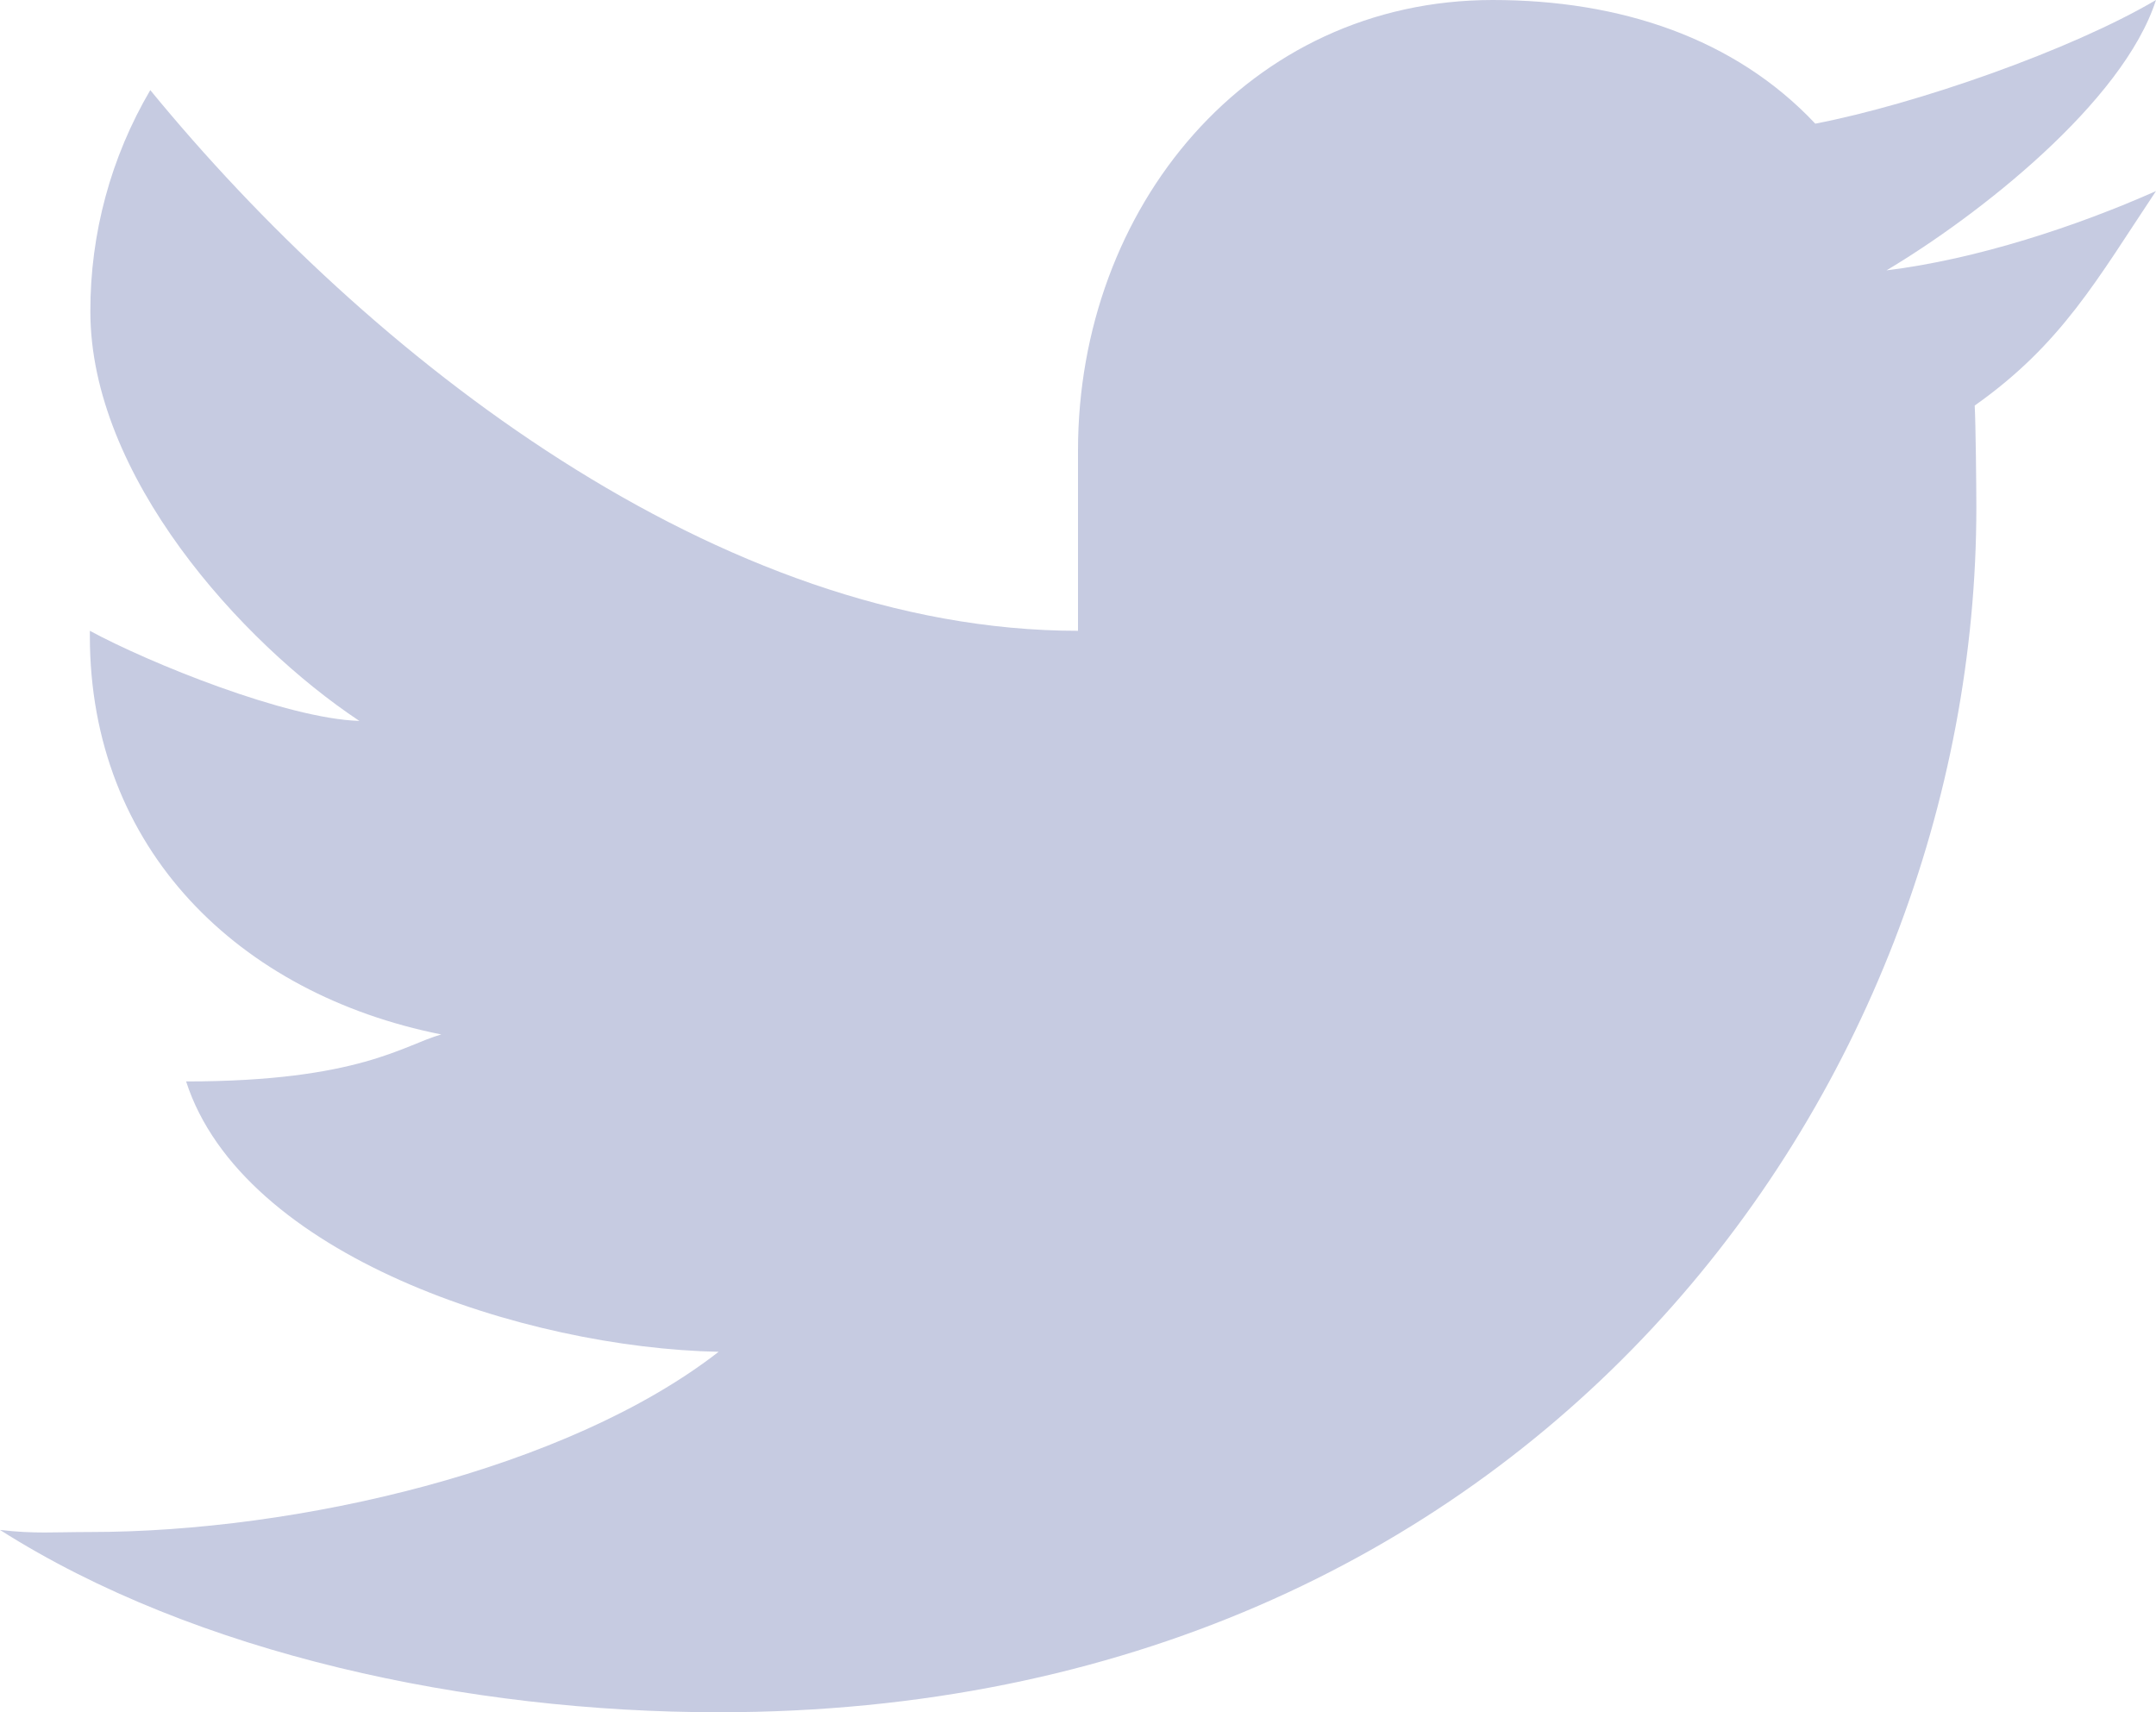 <?xml version="1.0" encoding="UTF-8"?>
<svg xmlns="http://www.w3.org/2000/svg" width="34" height="27" viewBox="0 0 34 27" fill="none">
  <path d="M34 3.013C32.751 3.568 31.168 4.09 29.75 4.263C31.192 3.405 33.48 1.617 34 0C32.653 0.794 30.216 1.643 28.627 1.95C27.357 0.6 25.547 0 23.541 0C19.687 0 17 3.276 17 7.105V9.947C11.333 9.947 5.808 5.617 2.37 1.421C1.748 2.479 1.422 3.685 1.425 4.913C1.425 7.497 3.792 10.121 5.667 11.368C4.523 11.333 2.359 10.457 1.417 9.947V10.028C1.417 13.392 3.77 15.676 6.959 16.312C6.376 16.473 5.667 17.053 2.935 17.053C3.822 19.802 8.28 21.256 11.333 21.316C8.945 23.173 4.686 24.158 1.417 24.158C0.851 24.158 0.545 24.189 0 24.125C3.086 26.086 7.395 27 11.333 27C24.164 27 31.167 17.169 31.167 8.001C31.167 7.699 31.157 6.69 31.141 6.395C32.513 5.426 33.068 4.411 34 3.013Z" fill="#C6CBE1"></path>
</svg>
